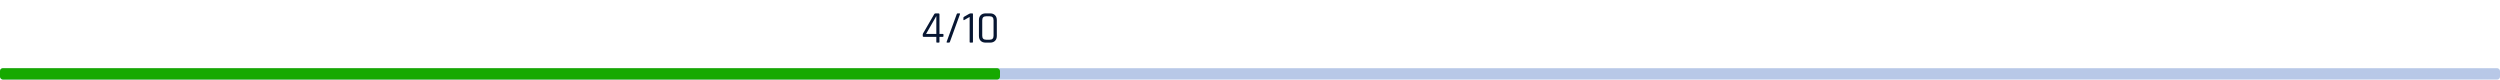<svg width="880" height="28" viewBox="0 0 880 28" fill="none" xmlns="http://www.w3.org/2000/svg">
<rect y="24" width="880" height="4" rx="1" fill="#B8C8E7"/>
<rect y="24" width="352" height="4" rx="1" fill="#16A900"/>
<path d="M329.588 11.944V5.656L325.972 11.944H329.588ZM330.468 15H329.796C329.657 15 329.588 14.925 329.588 14.776V12.968H325.14C324.916 12.968 324.804 12.856 324.804 12.632V12.248C324.804 12.067 324.841 11.907 324.916 11.768L328.82 5.032C328.916 4.819 329.076 4.712 329.3 4.712H330.34C330.574 4.712 330.692 4.824 330.692 5.048V11.944H331.876C332.025 11.944 332.1 12.013 332.1 12.152V12.728C332.1 12.888 332.025 12.968 331.876 12.968H330.692V14.776C330.692 14.925 330.617 15 330.468 15ZM334.057 15H333.401C333.209 15 333.145 14.915 333.209 14.744C333.38 14.317 333.983 12.664 335.017 9.784C336.063 6.893 336.649 5.283 336.777 4.952C336.841 4.792 336.943 4.712 337.081 4.712H337.753C337.935 4.712 337.988 4.803 337.913 4.984L334.361 14.76C334.308 14.92 334.207 15 334.057 15ZM339.12 6.92V6.28C339.12 6.12 339.184 6.003 339.312 5.928L341.168 4.856C341.338 4.76 341.477 4.712 341.584 4.712H342.256C342.405 4.712 342.48 4.787 342.48 4.936V14.776C342.48 14.925 342.405 15 342.256 15H341.536C341.386 15 341.312 14.925 341.312 14.776V5.96L339.408 7.048C339.216 7.155 339.12 7.112 339.12 6.92ZM347.076 13.976H348.388C349.284 13.976 349.732 13.512 349.732 12.584V7.128C349.732 6.2 349.284 5.736 348.388 5.736H347.076C346.191 5.736 345.748 6.2 345.748 7.128V12.584C345.748 13.512 346.191 13.976 347.076 13.976ZM348.532 15H346.932C346.207 15 345.631 14.792 345.204 14.376C344.788 13.96 344.58 13.379 344.58 12.632V7.08C344.58 6.344 344.788 5.768 345.204 5.352C345.631 4.925 346.207 4.712 346.932 4.712H348.532C349.257 4.712 349.828 4.925 350.244 5.352C350.671 5.768 350.884 6.344 350.884 7.08V12.632C350.884 13.379 350.671 13.96 350.244 14.376C349.828 14.792 349.257 15 348.532 15Z" fill="#071632"/>
</svg>
